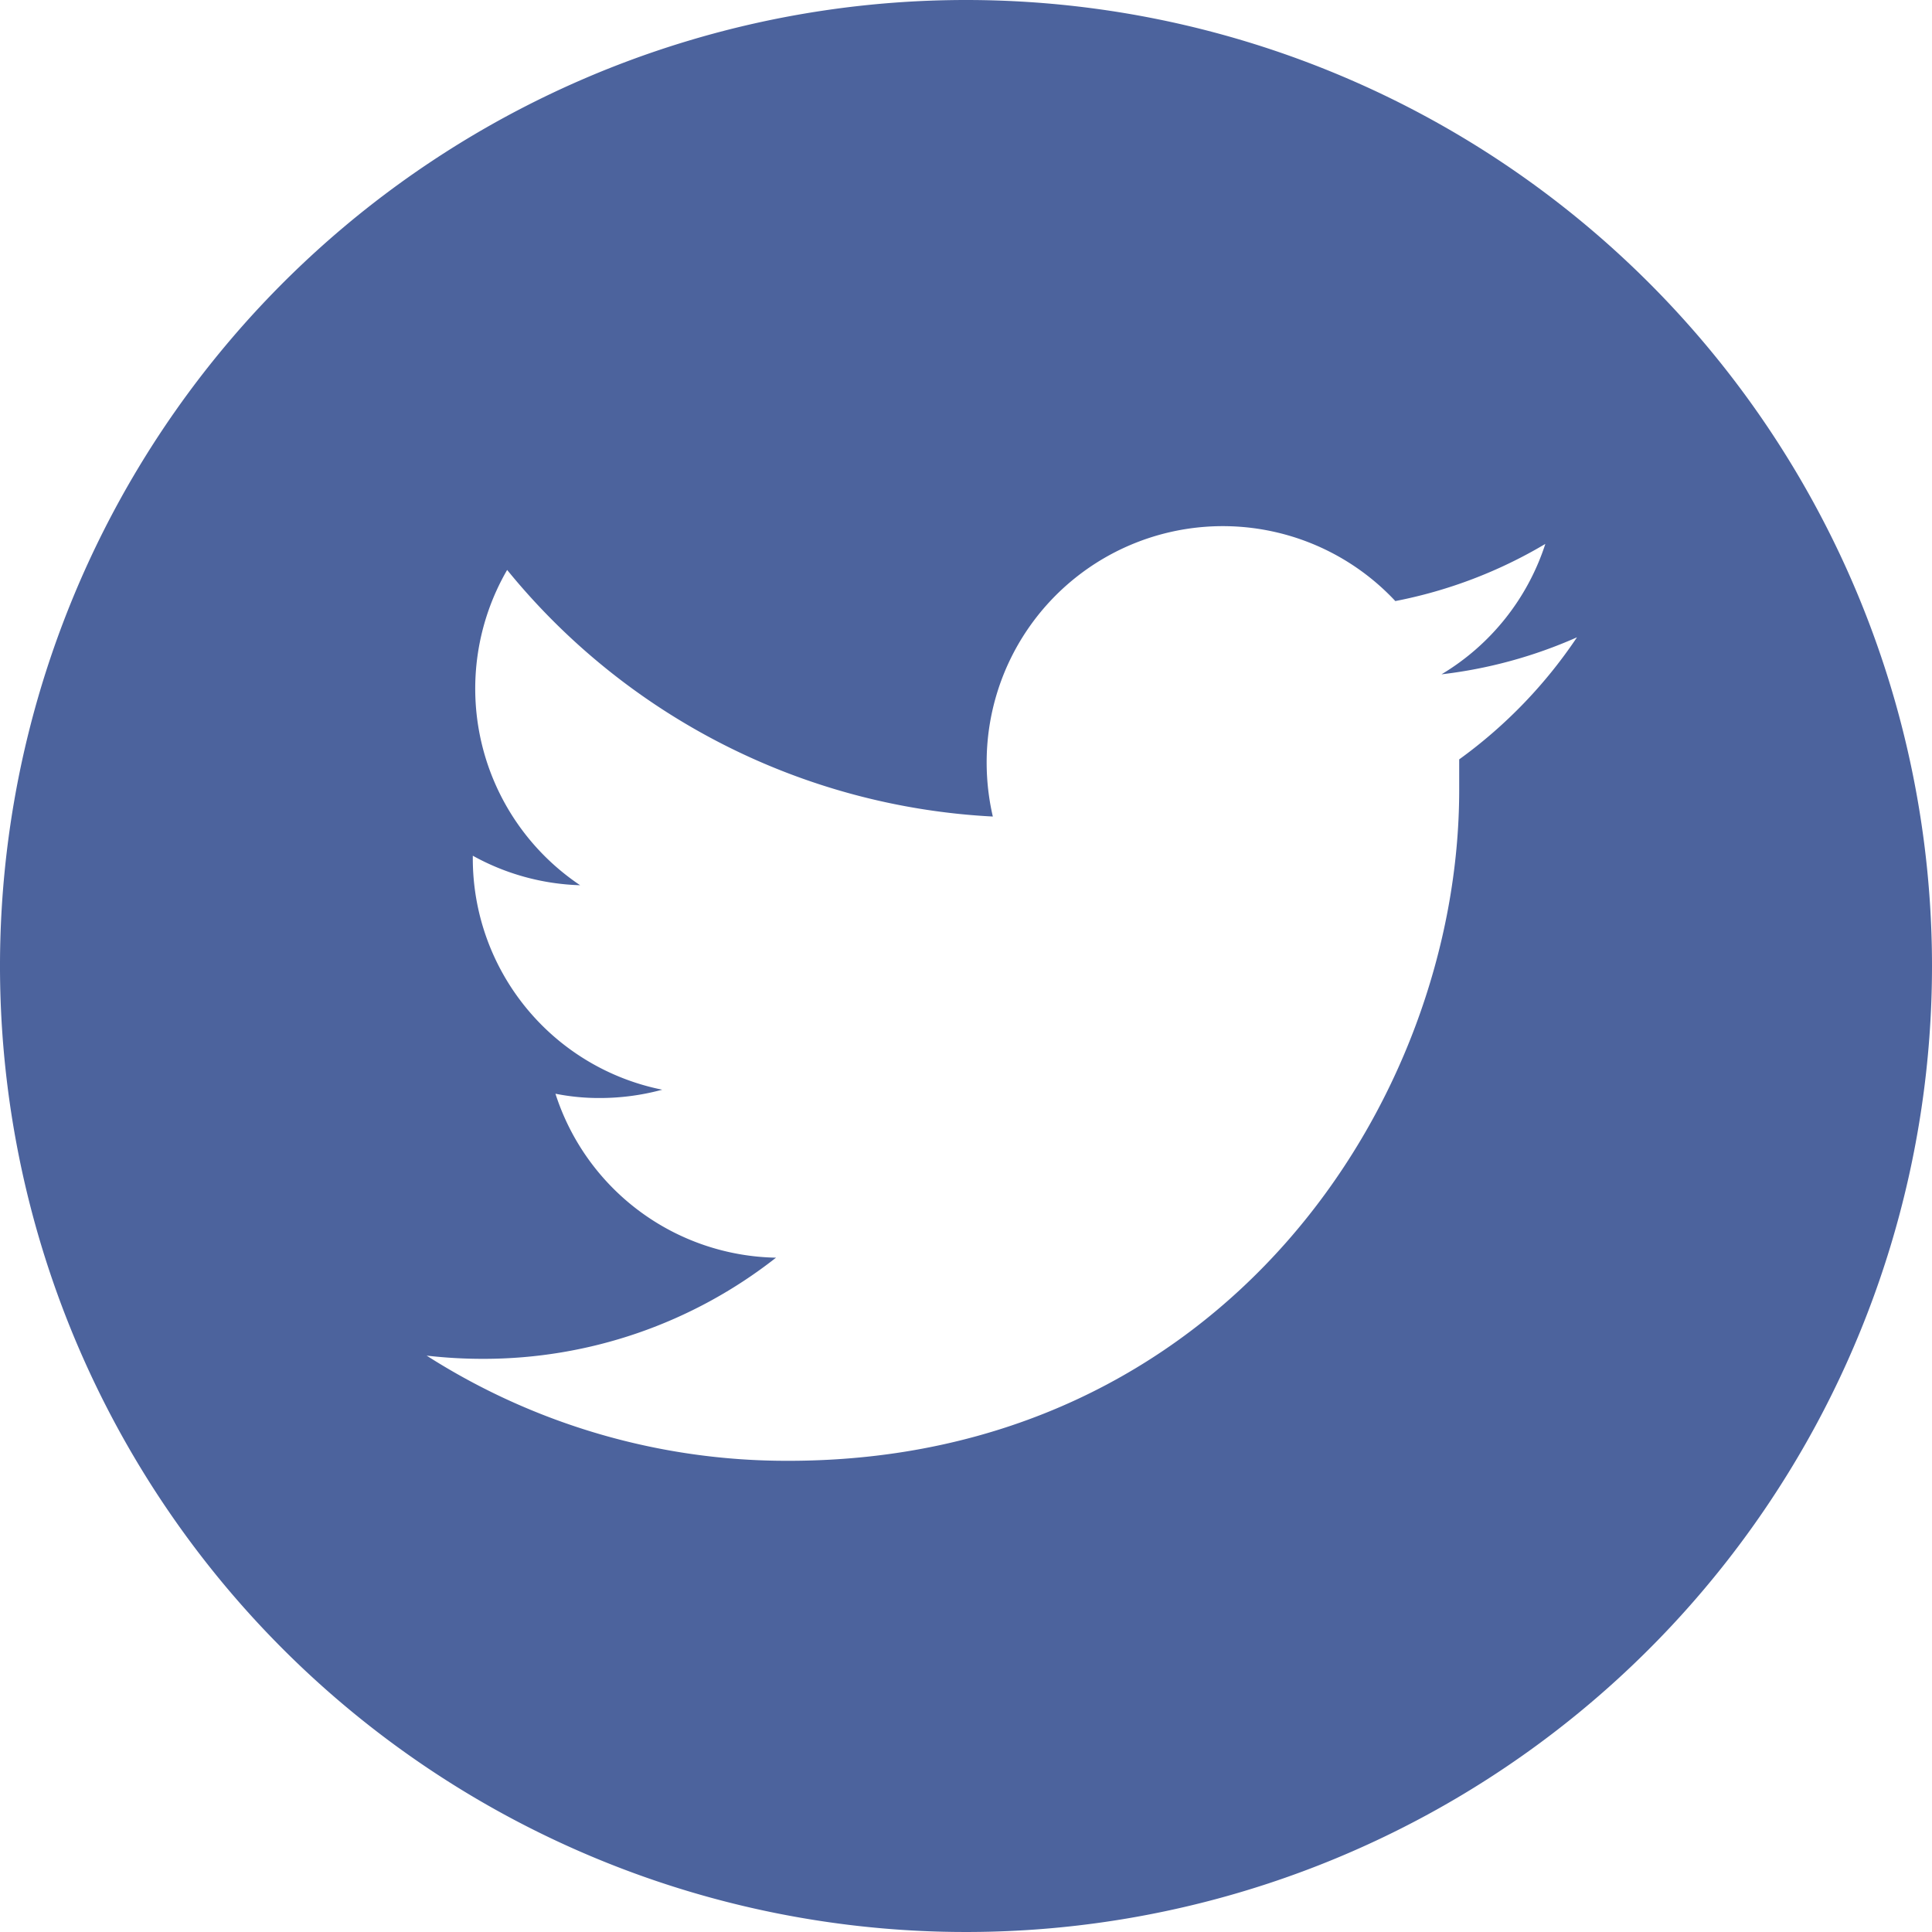 <svg xmlns="http://www.w3.org/2000/svg" viewBox="0 0 72 72"><defs><style>.cls-1{fill:#4c639d;}</style></defs><g id="twitter"><path class="cls-1" d="M36,0A36,36,0,1,0,72,36,36,36,0,0,0,36,0ZM54.38,28.3q0,.57,0,1.14c0,11.62-8.85,25-25,25h0A24.92,24.92,0,0,1,15.9,50.52a18.22,18.22,0,0,0,2.1.12,17.64,17.64,0,0,0,10.92-3.77,8.8,8.8,0,0,1-8.22-6.11,8.27,8.27,0,0,0,1.66.16,8.89,8.89,0,0,0,2.32-.31A8.79,8.79,0,0,1,17.62,32v-.11a8.77,8.77,0,0,0,4,1.1,8.82,8.82,0,0,1-2.72-11.75A25,25,0,0,0,37,30.43a8.91,8.91,0,0,1-.23-2A8.8,8.8,0,0,1,52,22.4a17.42,17.42,0,0,0,5.59-2.13,8.83,8.83,0,0,1-3.87,4.86,17.4,17.4,0,0,0,5.05-1.38A17.91,17.91,0,0,1,54.38,28.3Z"/></g></svg>